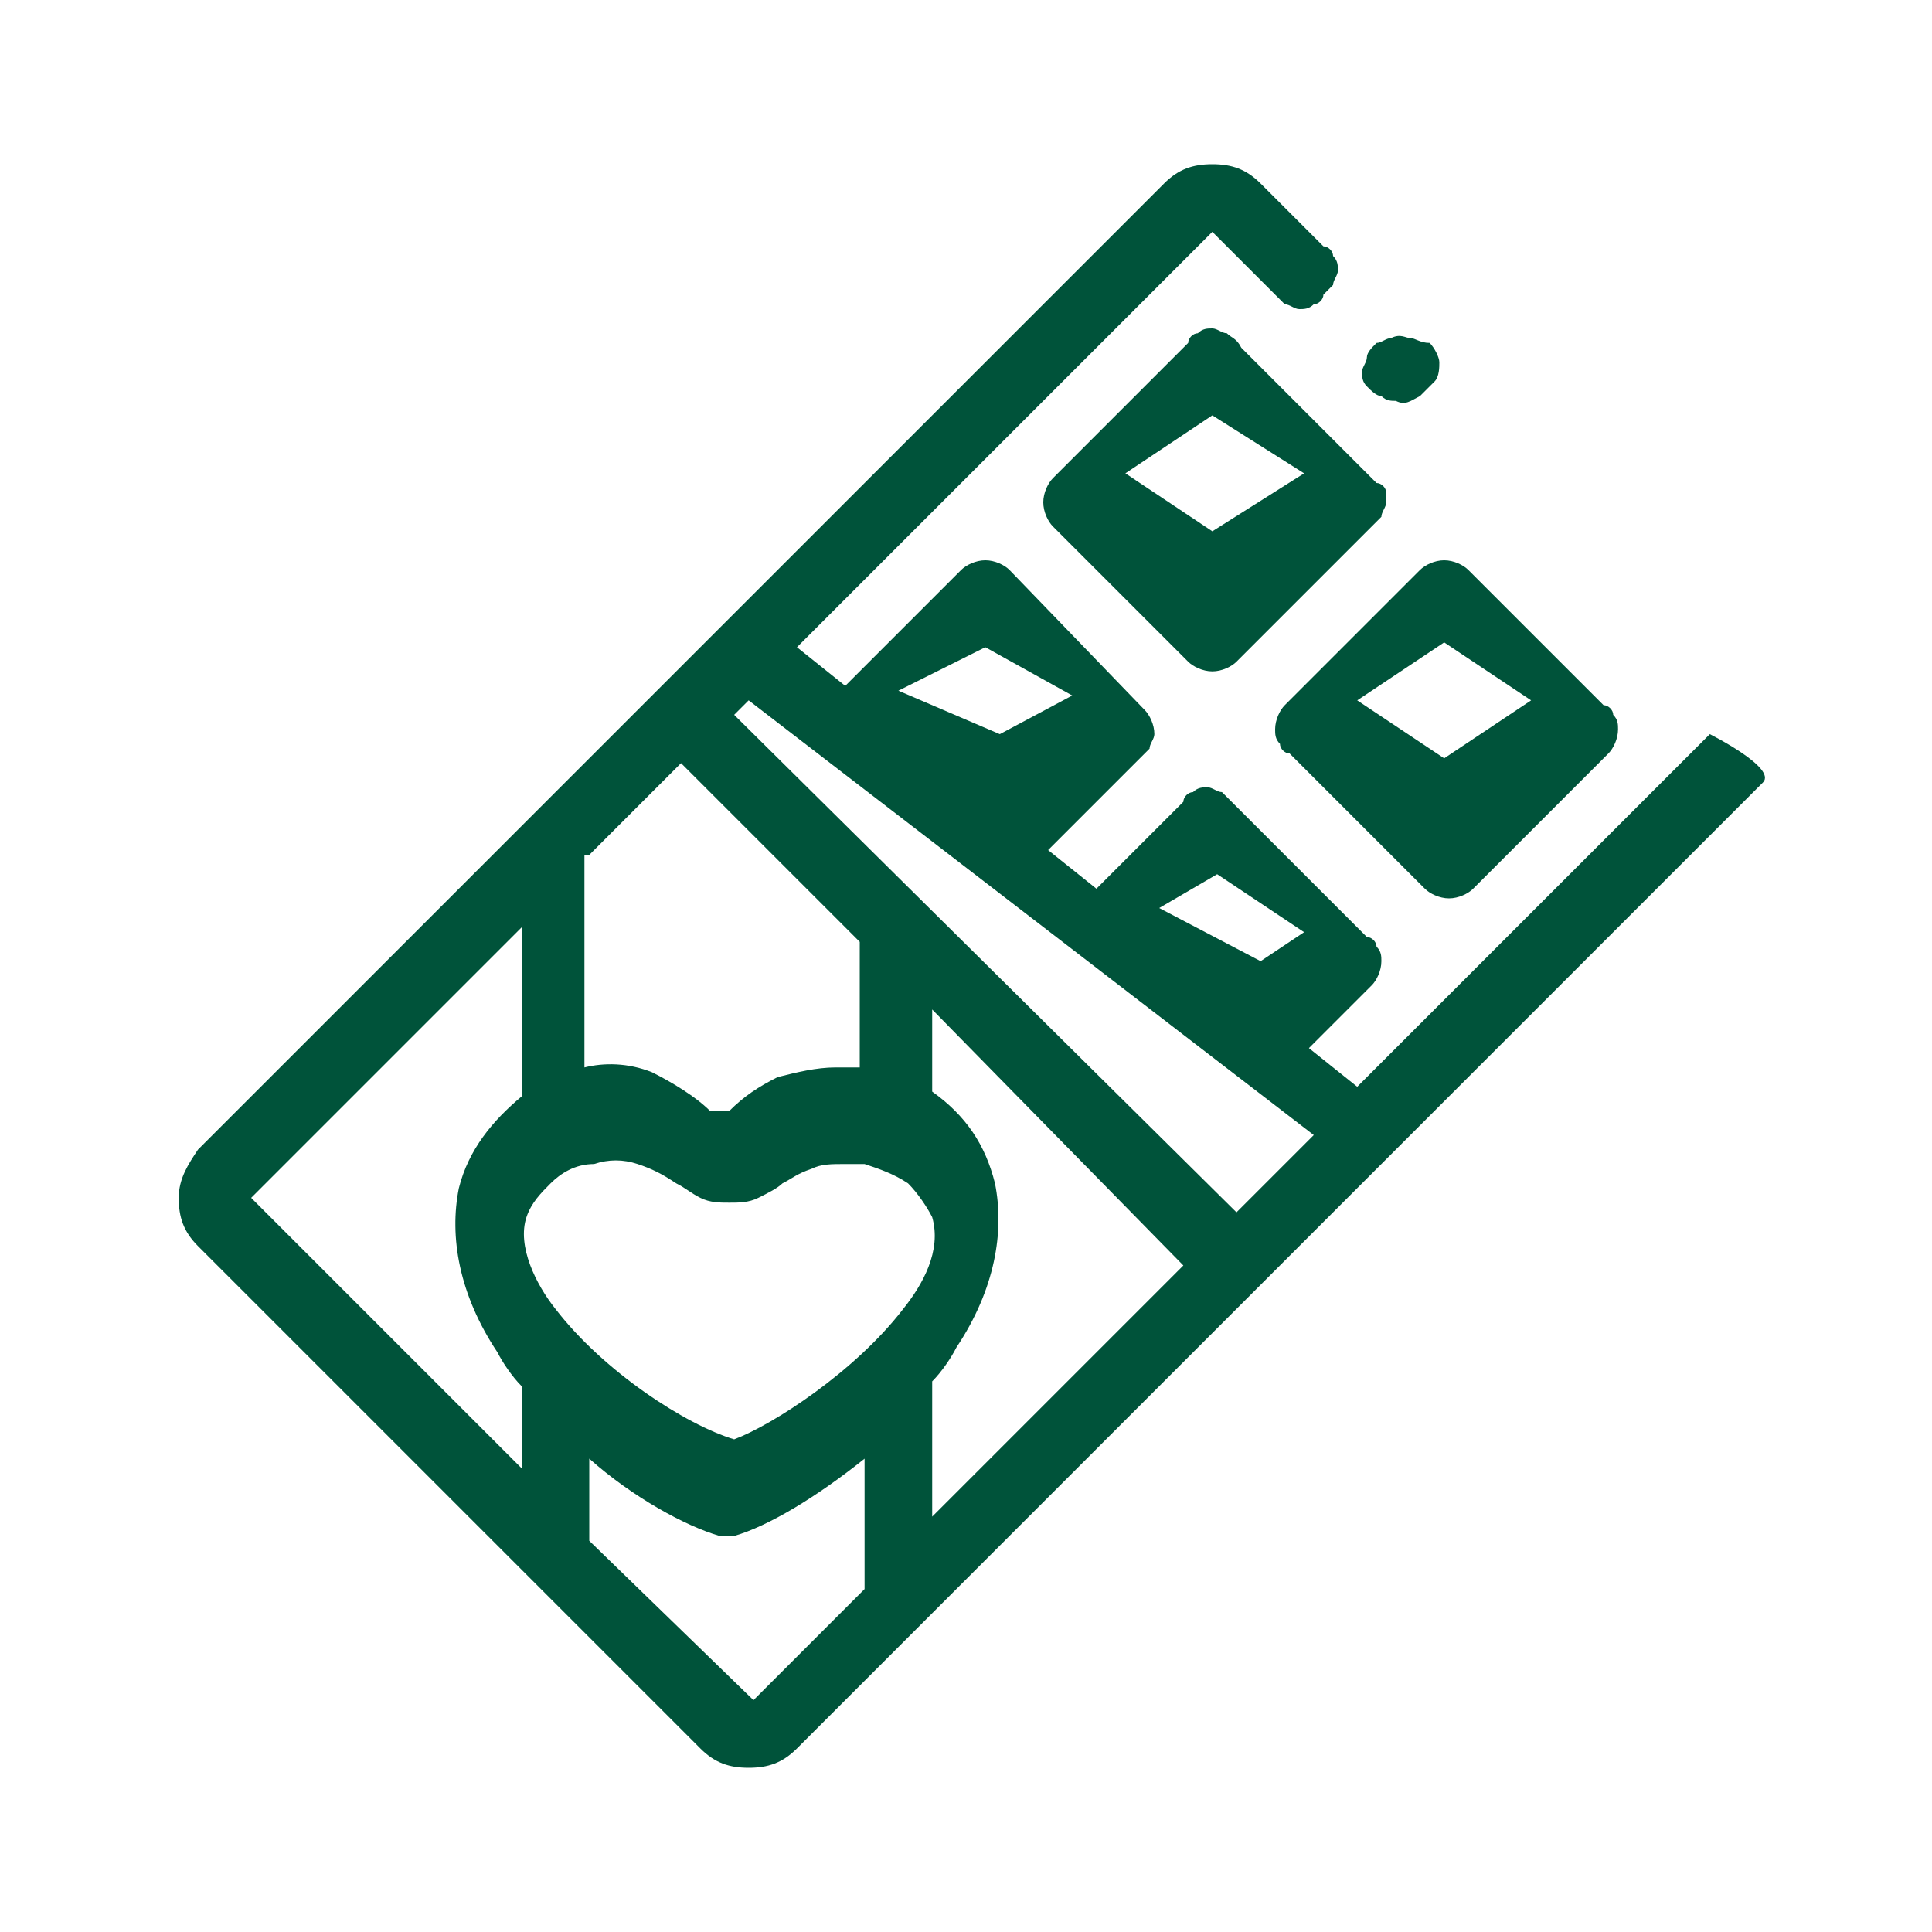 <svg xmlns="http://www.w3.org/2000/svg" xmlns:xlink="http://www.w3.org/1999/xlink" id="&#x56FE;&#x5C42;_1" x="0px" y="0px" viewBox="0 0 40 40" style="enable-background:new 0 0 40 40;" xml:space="preserve"><style type="text/css">	.st0{fill:#00533A;}</style><path class="st0" d="M3.7,24.8c0,0.4,0.1,0.7,0.4,1l10.4,10.4c0.3,0.3,0.6,0.4,1,0.4c0.4,0,0.7-0.1,1-0.4l20-20c0.3-0.3-1.1-1-1.1-1  l-7.3,7.3l-1-0.8l1.3-1.3c0.1-0.1,0.2-0.3,0.2-0.5c0-0.1,0-0.2-0.1-0.3c0-0.1-0.1-0.2-0.2-0.2l-2.8-2.8c-0.1-0.1-0.1-0.1-0.2-0.2  c-0.1,0-0.2-0.1-0.3-0.1c-0.1,0-0.2,0-0.3,0.1c-0.1,0-0.2,0.1-0.2,0.2l-1.8,1.8l-1-0.8l1.9-1.9c0.1-0.1,0.1-0.1,0.2-0.2  c0-0.1,0.1-0.2,0.1-0.3c0-0.2-0.1-0.4-0.2-0.5l-2.8-2.9c-0.1-0.1-0.3-0.2-0.5-0.2c-0.2,0-0.4,0.1-0.5,0.2l-2.4,2.4l-1-0.8l8.6-8.6  l1.3,1.3c0.1,0.1,0.1,0.1,0.2,0.2c0.1,0,0.2,0.1,0.3,0.1c0.1,0,0.2,0,0.3-0.1c0.1,0,0.2-0.1,0.2-0.2c0.1-0.1,0.1-0.1,0.2-0.2  c0-0.1,0.1-0.2,0.1-0.3s0-0.2-0.1-0.3c0-0.1-0.1-0.2-0.2-0.2l-1.3-1.3c-0.3-0.3-0.6-0.4-1-0.4c-0.4,0-0.7,0.1-1,0.4l-20,20  C3.9,24.1,3.7,24.4,3.7,24.8z M24,18.8l1.2-0.7l1.8,1.2l-0.9,0.6L24,18.8z M18.6,14.3l1.8-0.9l1.8,1l-1.5,0.8L18.6,14.3z M15.5,14.5  l11.7,9l-1.6,1.6L15.2,14.8L15.5,14.5z M10.8,30.4l-5.6-5.6l5.6-5.6v3.5c-0.6,0.5-1.1,1.1-1.3,1.9c-0.2,1,0,2.2,0.8,3.4  c0.1,0.2,0.3,0.5,0.5,0.7V30.4z M24.5,26.2l-5.2,5.2v-2.8c0.2-0.2,0.4-0.5,0.5-0.7c0.8-1.2,1-2.4,0.8-3.4c-0.2-0.8-0.6-1.4-1.3-1.9  v-1.7L24.5,26.2z M12.2,31.9v-1.7c0.9,0.8,2,1.4,2.7,1.6c0.1,0,0.2,0,0.3,0c0.7-0.2,1.7-0.8,2.7-1.6v2.7l-2.3,2.3L12.2,31.9z   M15.6,35.2L15.6,35.2L15.6,35.2z M11.5,27.1c-0.4-0.5-0.8-1.3-0.6-1.9c0.1-0.3,0.3-0.5,0.5-0.7c0.2-0.2,0.5-0.4,0.9-0.4  c0.3-0.1,0.6-0.1,0.9,0c0.3,0.1,0.5,0.2,0.8,0.4c0.2,0.1,0.3,0.2,0.5,0.3c0.2,0.1,0.4,0.1,0.6,0.1c0.2,0,0.4,0,0.6-0.1  c0.2-0.1,0.4-0.2,0.5-0.3c0.2-0.1,0.3-0.2,0.6-0.3c0.2-0.1,0.4-0.1,0.7-0.1c0.1,0,0.3,0,0.4,0c0.3,0.1,0.6,0.2,0.9,0.4  c0.2,0.2,0.4,0.5,0.5,0.7c0.2,0.7-0.2,1.4-0.6,1.9c-1,1.3-2.7,2.4-3.5,2.7C14.2,29.5,12.5,28.4,11.5,27.1z M12.2,17.7l1.9-1.9  l3.7,3.7v2.6c-0.1,0-0.3,0-0.5,0c-0.4,0-0.8,0.1-1.2,0.2c-0.4,0.2-0.7,0.4-1,0.7c0,0,0,0-0.1,0c0,0,0,0-0.1,0c0,0-0.1,0-0.1,0  c0,0,0,0-0.1,0c-0.3-0.3-0.8-0.6-1.2-0.8c-0.5-0.2-1-0.2-1.4-0.1V17.7z"></path><path class="st0" d="M28.7,10.2c0-0.1-0.1-0.2-0.2-0.2l-2.8-2.8C25.6,7,25.5,7,25.4,6.9c-0.1,0-0.2-0.1-0.3-0.1  c-0.1,0-0.2,0-0.3,0.1c-0.1,0-0.2,0.1-0.2,0.2l-2.8,2.8c-0.1,0.1-0.2,0.3-0.2,0.5c0,0.2,0.1,0.4,0.2,0.5l2.8,2.8  c0.1,0.1,0.3,0.2,0.5,0.2c0.2,0,0.4-0.1,0.5-0.2l2.8-2.8c0.1-0.1,0.1-0.1,0.2-0.2c0-0.1,0.1-0.2,0.1-0.3  C28.7,10.4,28.7,10.3,28.7,10.2z M25.1,11l-1.8-1.2l1.8-1.2L27,9.8L25.1,11z"></path><path class="st0" d="M30.4,11.8c-0.1-0.1-0.3-0.2-0.5-0.2c-0.2,0-0.4,0.1-0.5,0.2l-2.8,2.8c-0.1,0.1-0.2,0.3-0.2,0.5  c0,0.1,0,0.2,0.1,0.3c0,0.1,0.1,0.2,0.2,0.2l2.8,2.8c0.1,0.1,0.3,0.2,0.5,0.2s0.4-0.1,0.5-0.2l2.8-2.8c0.1-0.1,0.2-0.3,0.2-0.5  c0-0.1,0-0.2-0.1-0.3c0-0.1-0.1-0.2-0.2-0.2L30.4,11.8z M29.9,15.7l-1.8-1.2l1.8-1.2l1.8,1.2L29.9,15.7z"></path><path class="st0" d="M29.4,8.2c0.1-0.1,0.2-0.2,0.3-0.3c0.1-0.1,0.1-0.3,0.1-0.4s-0.1-0.3-0.2-0.4C29.4,7.1,29.3,7,29.2,7  c-0.1,0-0.2-0.1-0.4,0c-0.1,0-0.2,0.1-0.3,0.1c-0.1,0.1-0.2,0.2-0.2,0.3c0,0.1-0.1,0.2-0.1,0.3c0,0.1,0,0.2,0.1,0.3  c0.1,0.1,0.2,0.2,0.3,0.2c0.1,0.1,0.2,0.1,0.3,0.1C29.1,8.4,29.2,8.3,29.4,8.2z"></path></svg>